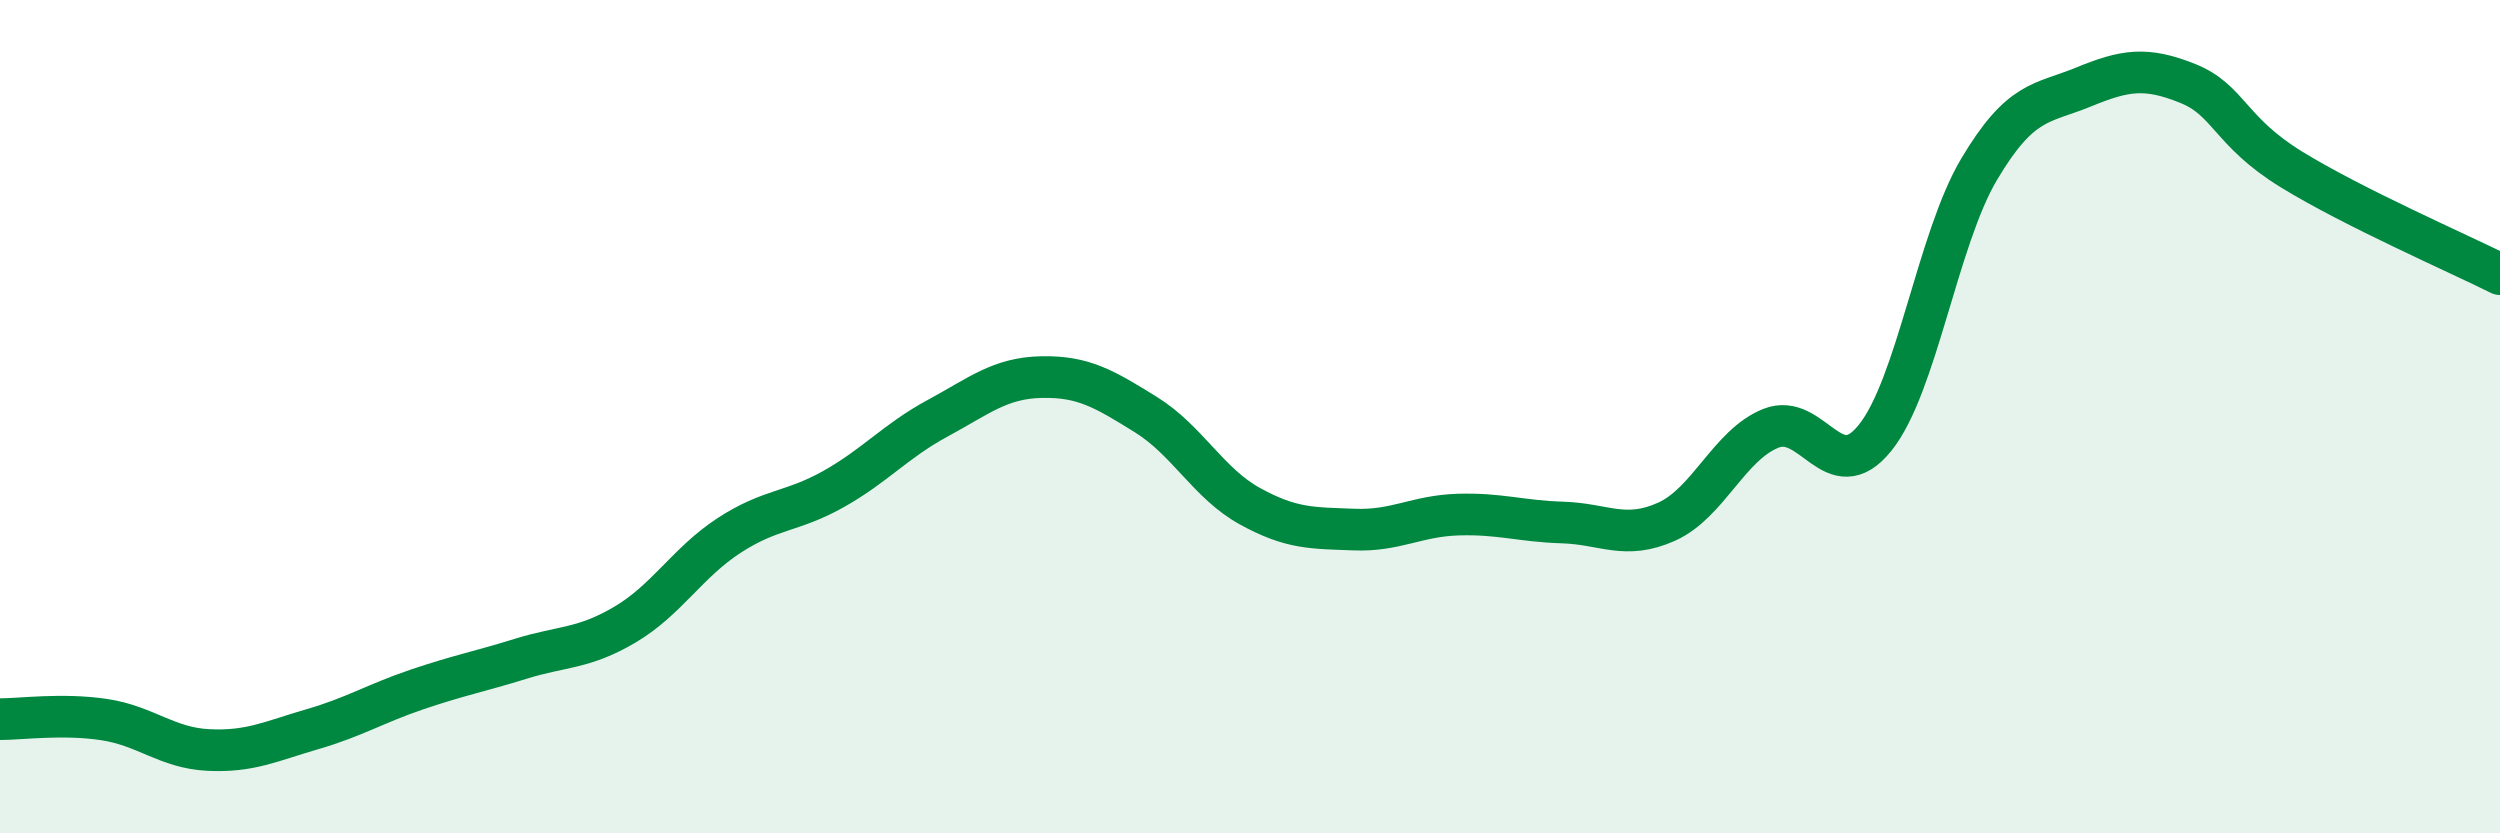 
    <svg width="60" height="20" viewBox="0 0 60 20" xmlns="http://www.w3.org/2000/svg">
      <path
        d="M 0,17.26 C 0.5,17.26 1.5,17.12 2.5,17.27 C 3.5,17.42 4,17.95 5,18 C 6,18.05 6.5,17.79 7.5,17.5 C 8.5,17.21 9,16.89 10,16.55 C 11,16.21 11.5,16.12 12.5,15.81 C 13.5,15.5 14,15.58 15,14.99 C 16,14.4 16.5,13.5 17.5,12.85 C 18.5,12.2 19,12.3 20,11.74 C 21,11.18 21.5,10.58 22.5,10.04 C 23.5,9.5 24,9.07 25,9.05 C 26,9.03 26.5,9.33 27.5,9.95 C 28.5,10.57 29,11.6 30,12.15 C 31,12.7 31.5,12.67 32.5,12.71 C 33.5,12.75 34,12.38 35,12.35 C 36,12.32 36.5,12.51 37.5,12.54 C 38.5,12.57 39,12.97 40,12.52 C 41,12.07 41.5,10.68 42.5,10.28 C 43.5,9.88 44,11.75 45,10.51 C 46,9.27 46.5,5.74 47.5,4.06 C 48.5,2.38 49,2.5 50,2.09 C 51,1.68 51.5,1.6 52.5,2 C 53.5,2.4 53.5,3.15 55,4.07 C 56.5,4.99 59,6.08 60,6.58L60 20L0 20Z"
        fill="#008740"
        opacity="0.1"
        stroke-linecap="round"
        stroke-linejoin="round"
      />
      <path
        d="M 0,17.26 C 0.5,17.26 1.5,17.12 2.5,17.27 C 3.5,17.42 4,17.95 5,18 C 6,18.05 6.5,17.79 7.5,17.5 C 8.5,17.21 9,16.89 10,16.55 C 11,16.21 11.5,16.12 12.5,15.81 C 13.5,15.5 14,15.58 15,14.99 C 16,14.4 16.5,13.5 17.5,12.85 C 18.5,12.2 19,12.3 20,11.74 C 21,11.18 21.5,10.58 22.5,10.04 C 23.5,9.5 24,9.07 25,9.05 C 26,9.03 26.5,9.33 27.5,9.95 C 28.5,10.57 29,11.6 30,12.15 C 31,12.7 31.5,12.67 32.5,12.71 C 33.5,12.75 34,12.38 35,12.35 C 36,12.32 36.5,12.51 37.5,12.54 C 38.5,12.57 39,12.97 40,12.52 C 41,12.07 41.5,10.68 42.5,10.28 C 43.5,9.88 44,11.75 45,10.51 C 46,9.27 46.5,5.74 47.5,4.06 C 48.5,2.38 49,2.5 50,2.09 C 51,1.68 51.5,1.6 52.5,2 C 53.5,2.4 53.5,3.15 55,4.07 C 56.5,4.99 59,6.08 60,6.58"
        stroke="#008740"
        stroke-width="1"
        fill="none"
        stroke-linecap="round"
        stroke-linejoin="round"
      />
    </svg>
  